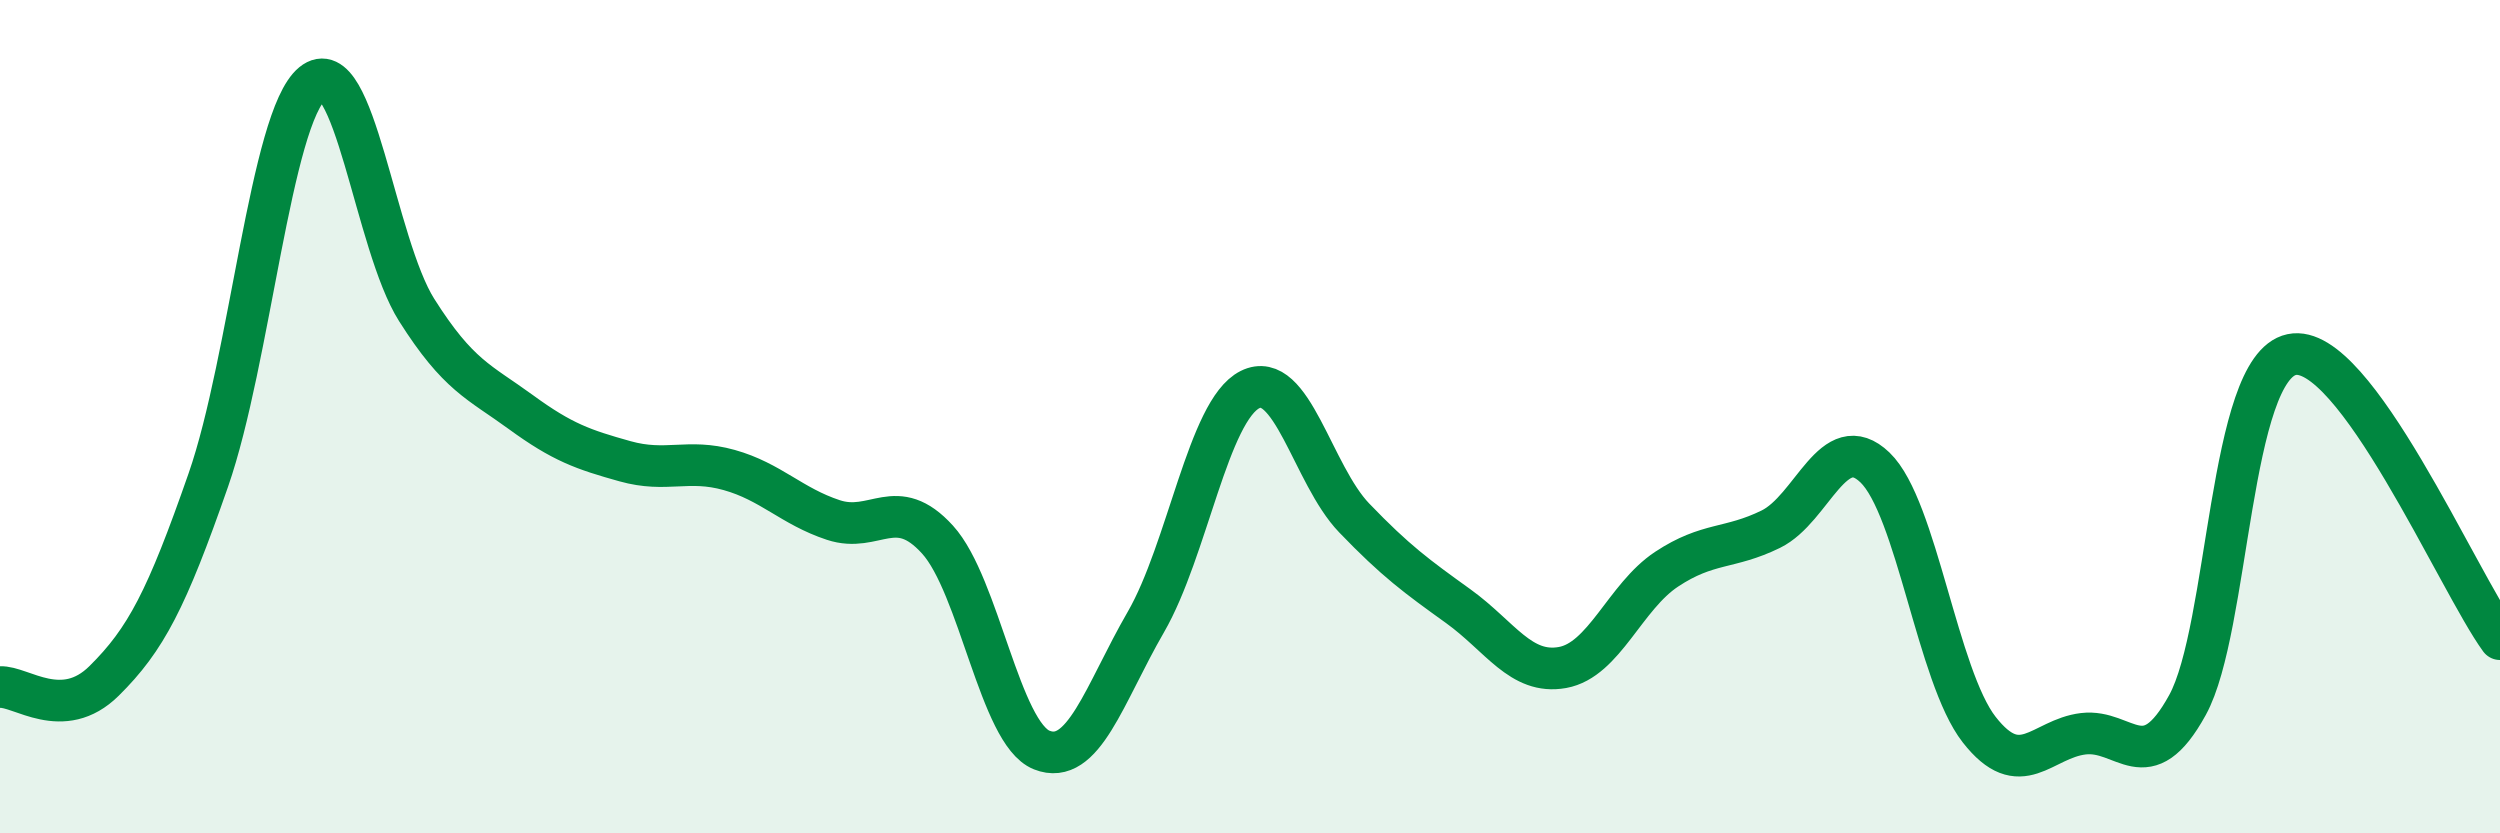 
    <svg width="60" height="20" viewBox="0 0 60 20" xmlns="http://www.w3.org/2000/svg">
      <path
        d="M 0,16.49 C 0.5,16.46 1.5,17.33 2.5,16.34 C 3.5,15.35 4,14.39 5,11.52 C 6,8.65 6.5,2.82 7.5,2 C 8.5,1.18 9,5.86 10,7.44 C 11,9.02 11.5,9.16 12.5,9.89 C 13.5,10.62 14,10.79 15,11.07 C 16,11.35 16.5,11 17.5,11.28 C 18.5,11.56 19,12.15 20,12.48 C 21,12.81 21.5,11.85 22.5,12.95 C 23.5,14.05 24,17.6 25,18 C 26,18.4 26.5,16.66 27.5,14.93 C 28.5,13.2 29,9.85 30,9.35 C 31,8.85 31.5,11.39 32.5,12.43 C 33.5,13.47 34,13.83 35,14.55 C 36,15.27 36.5,16.2 37.5,16.02 C 38.5,15.84 39,14.32 40,13.66 C 41,13 41.5,13.19 42.5,12.7 C 43.5,12.21 44,10.26 45,11.22 C 46,12.18 46.5,16.23 47.5,17.51 C 48.5,18.79 49,17.73 50,17.61 C 51,17.49 51.5,18.74 52.5,16.92 C 53.5,15.1 53.5,8.83 55,8.51 C 56.5,8.19 59,13.97 60,15.34L60 20L0 20Z"
        fill="#008740"
        opacity="0.1"
        stroke-linecap="round"
        stroke-linejoin="round"
      />
      <path
        d="M 0,16.49 C 0.5,16.46 1.5,17.33 2.5,16.34 C 3.5,15.35 4,14.39 5,11.52 C 6,8.65 6.5,2.82 7.5,2 C 8.5,1.18 9,5.86 10,7.44 C 11,9.02 11.5,9.16 12.5,9.89 C 13.5,10.62 14,10.79 15,11.07 C 16,11.35 16.5,11 17.5,11.28 C 18.5,11.56 19,12.15 20,12.48 C 21,12.81 21.5,11.85 22.5,12.95 C 23.5,14.05 24,17.6 25,18 C 26,18.4 26.5,16.66 27.5,14.93 C 28.5,13.2 29,9.85 30,9.35 C 31,8.85 31.5,11.39 32.5,12.43 C 33.5,13.47 34,13.83 35,14.55 C 36,15.27 36.5,16.2 37.5,16.02 C 38.5,15.84 39,14.32 40,13.66 C 41,13 41.5,13.19 42.5,12.7 C 43.5,12.21 44,10.26 45,11.22 C 46,12.18 46.5,16.23 47.5,17.51 C 48.5,18.79 49,17.73 50,17.61 C 51,17.49 51.5,18.74 52.5,16.92 C 53.5,15.1 53.5,8.83 55,8.51 C 56.5,8.19 59,13.97 60,15.34"
        stroke="#008740"
        stroke-width="1"
        fill="none"
        stroke-linecap="round"
        stroke-linejoin="round"
      />
    </svg>
  